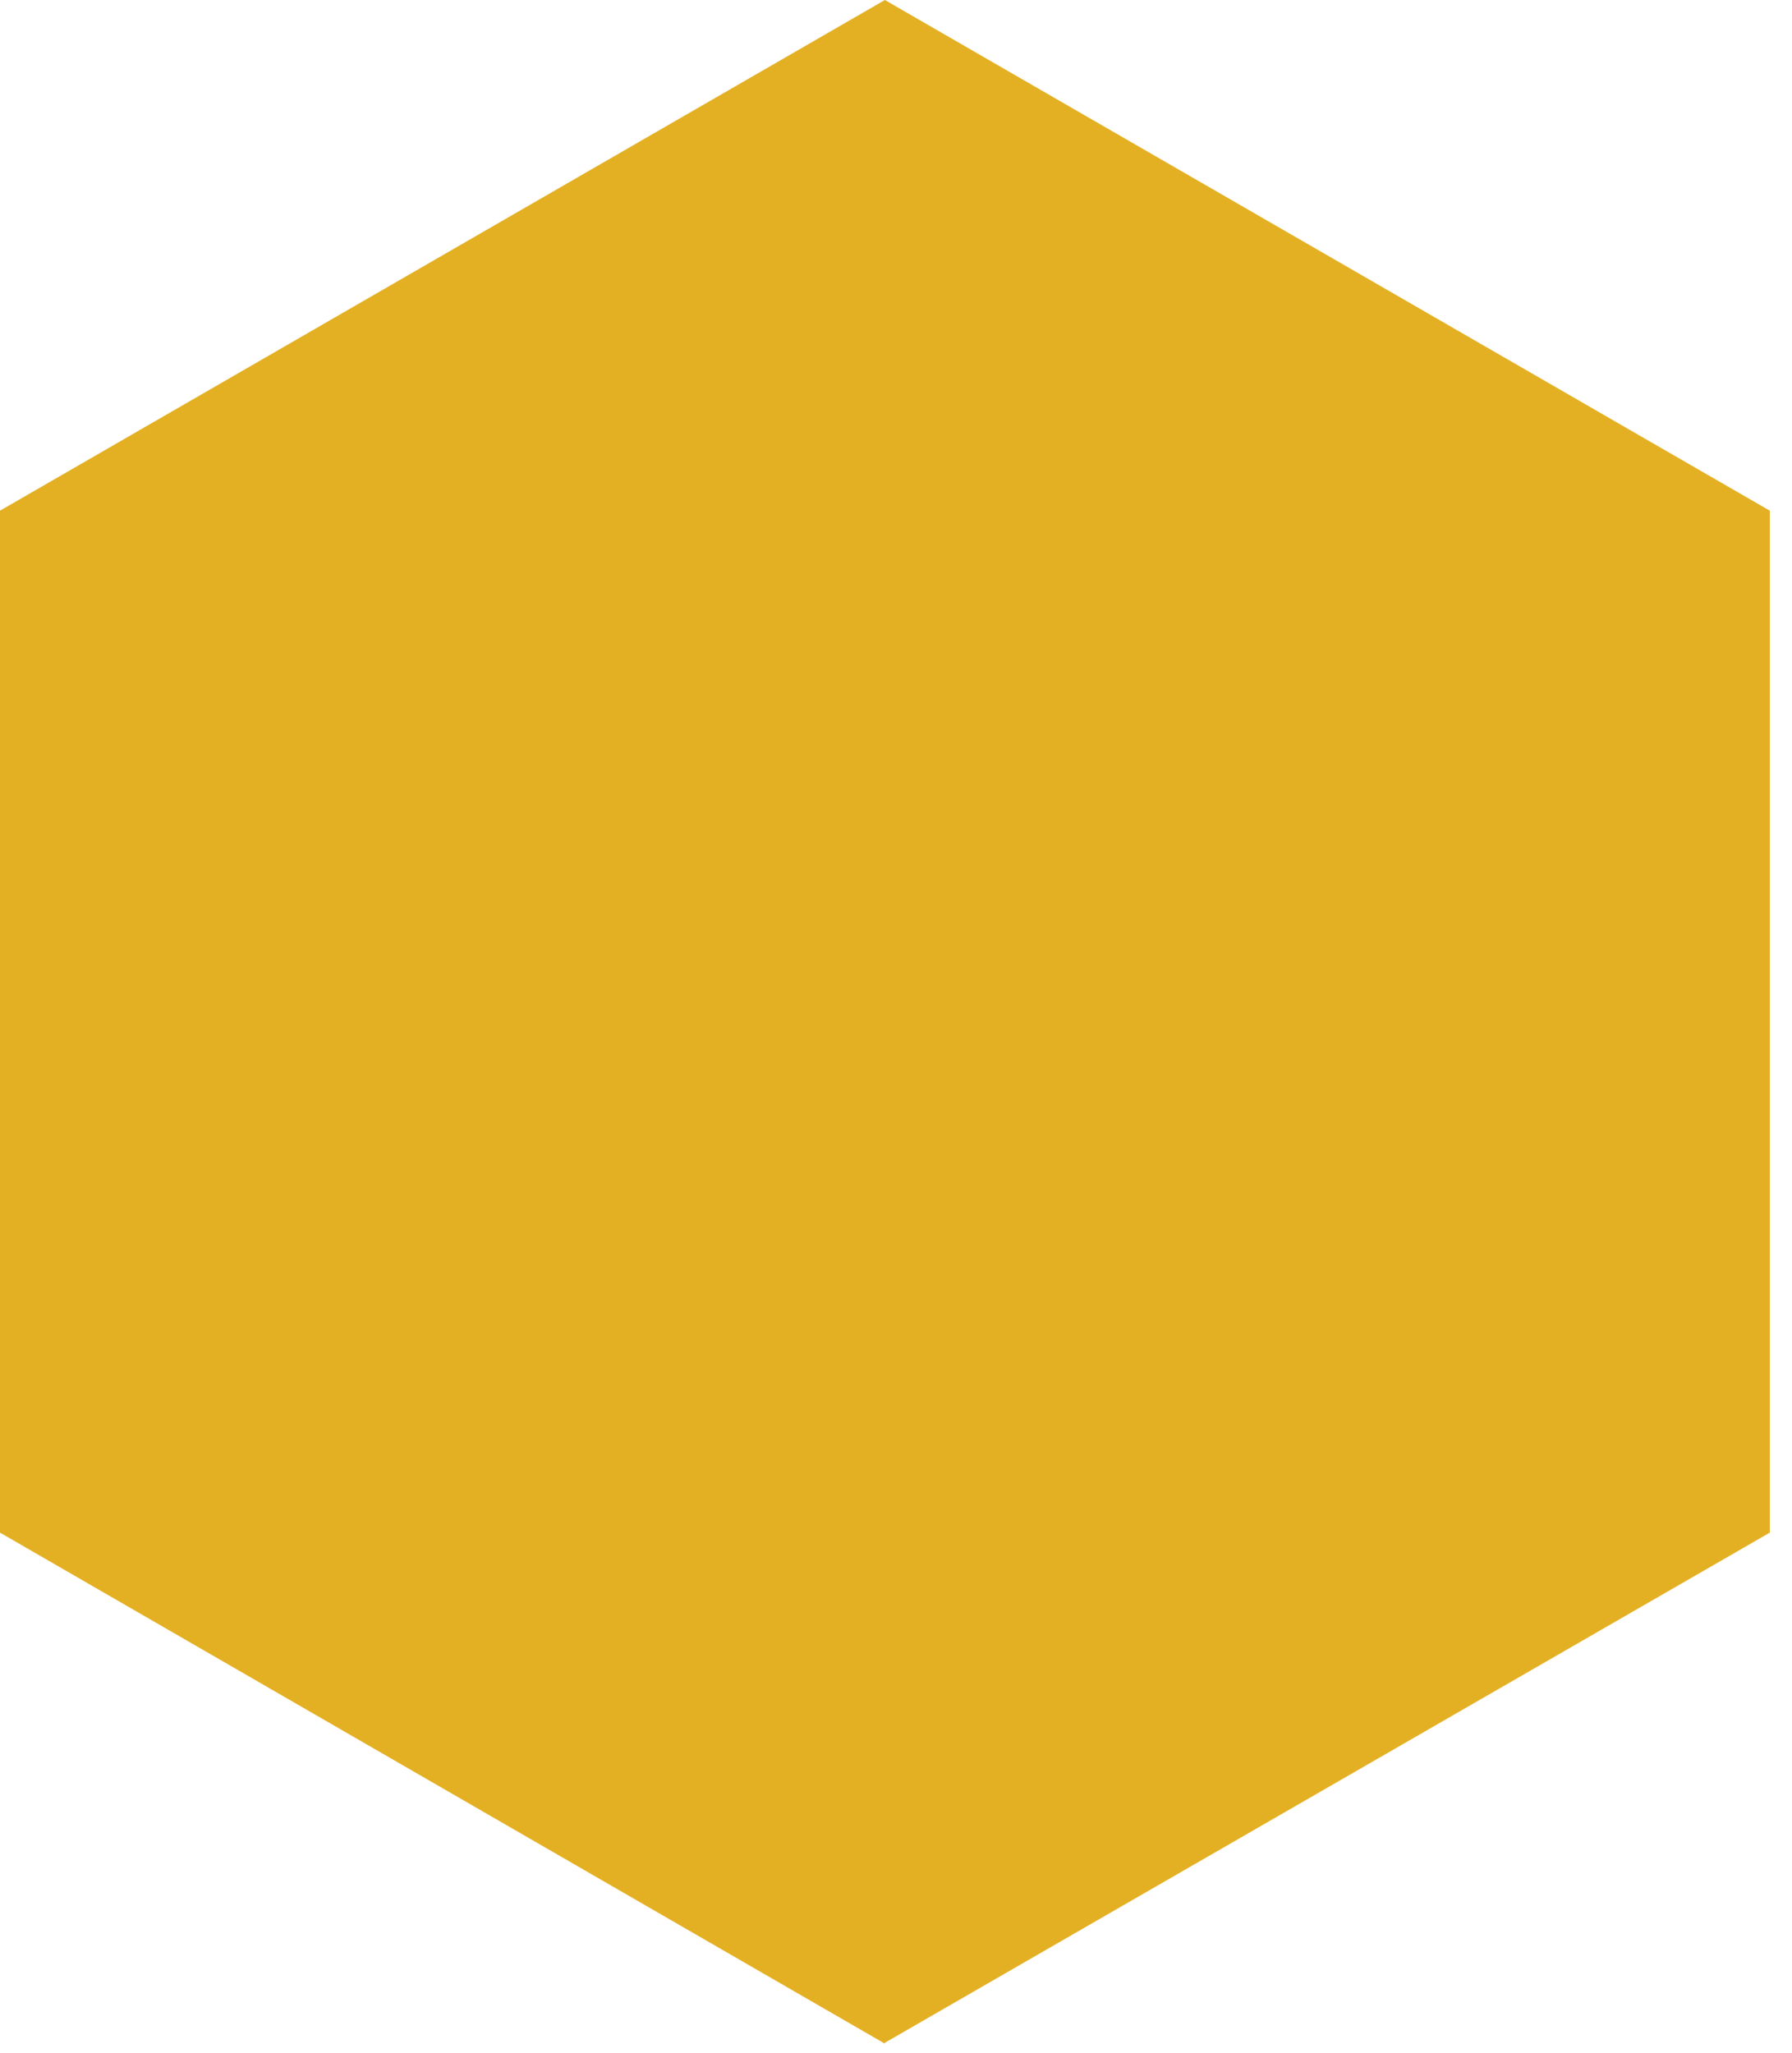 <?xml version="1.0" encoding="utf-8"?>
<svg xmlns="http://www.w3.org/2000/svg" fill="none" height="100%" overflow="visible" preserveAspectRatio="none" style="display: block;" viewBox="0 0 55 63" width="100%">
<path d="M54.318 15.673L27.159 0L0 15.673V47.038L27.14 62.711H27.159V62.693L54.318 47.038V15.673Z" fill="#E4B023" id="Vector"/>
</svg>